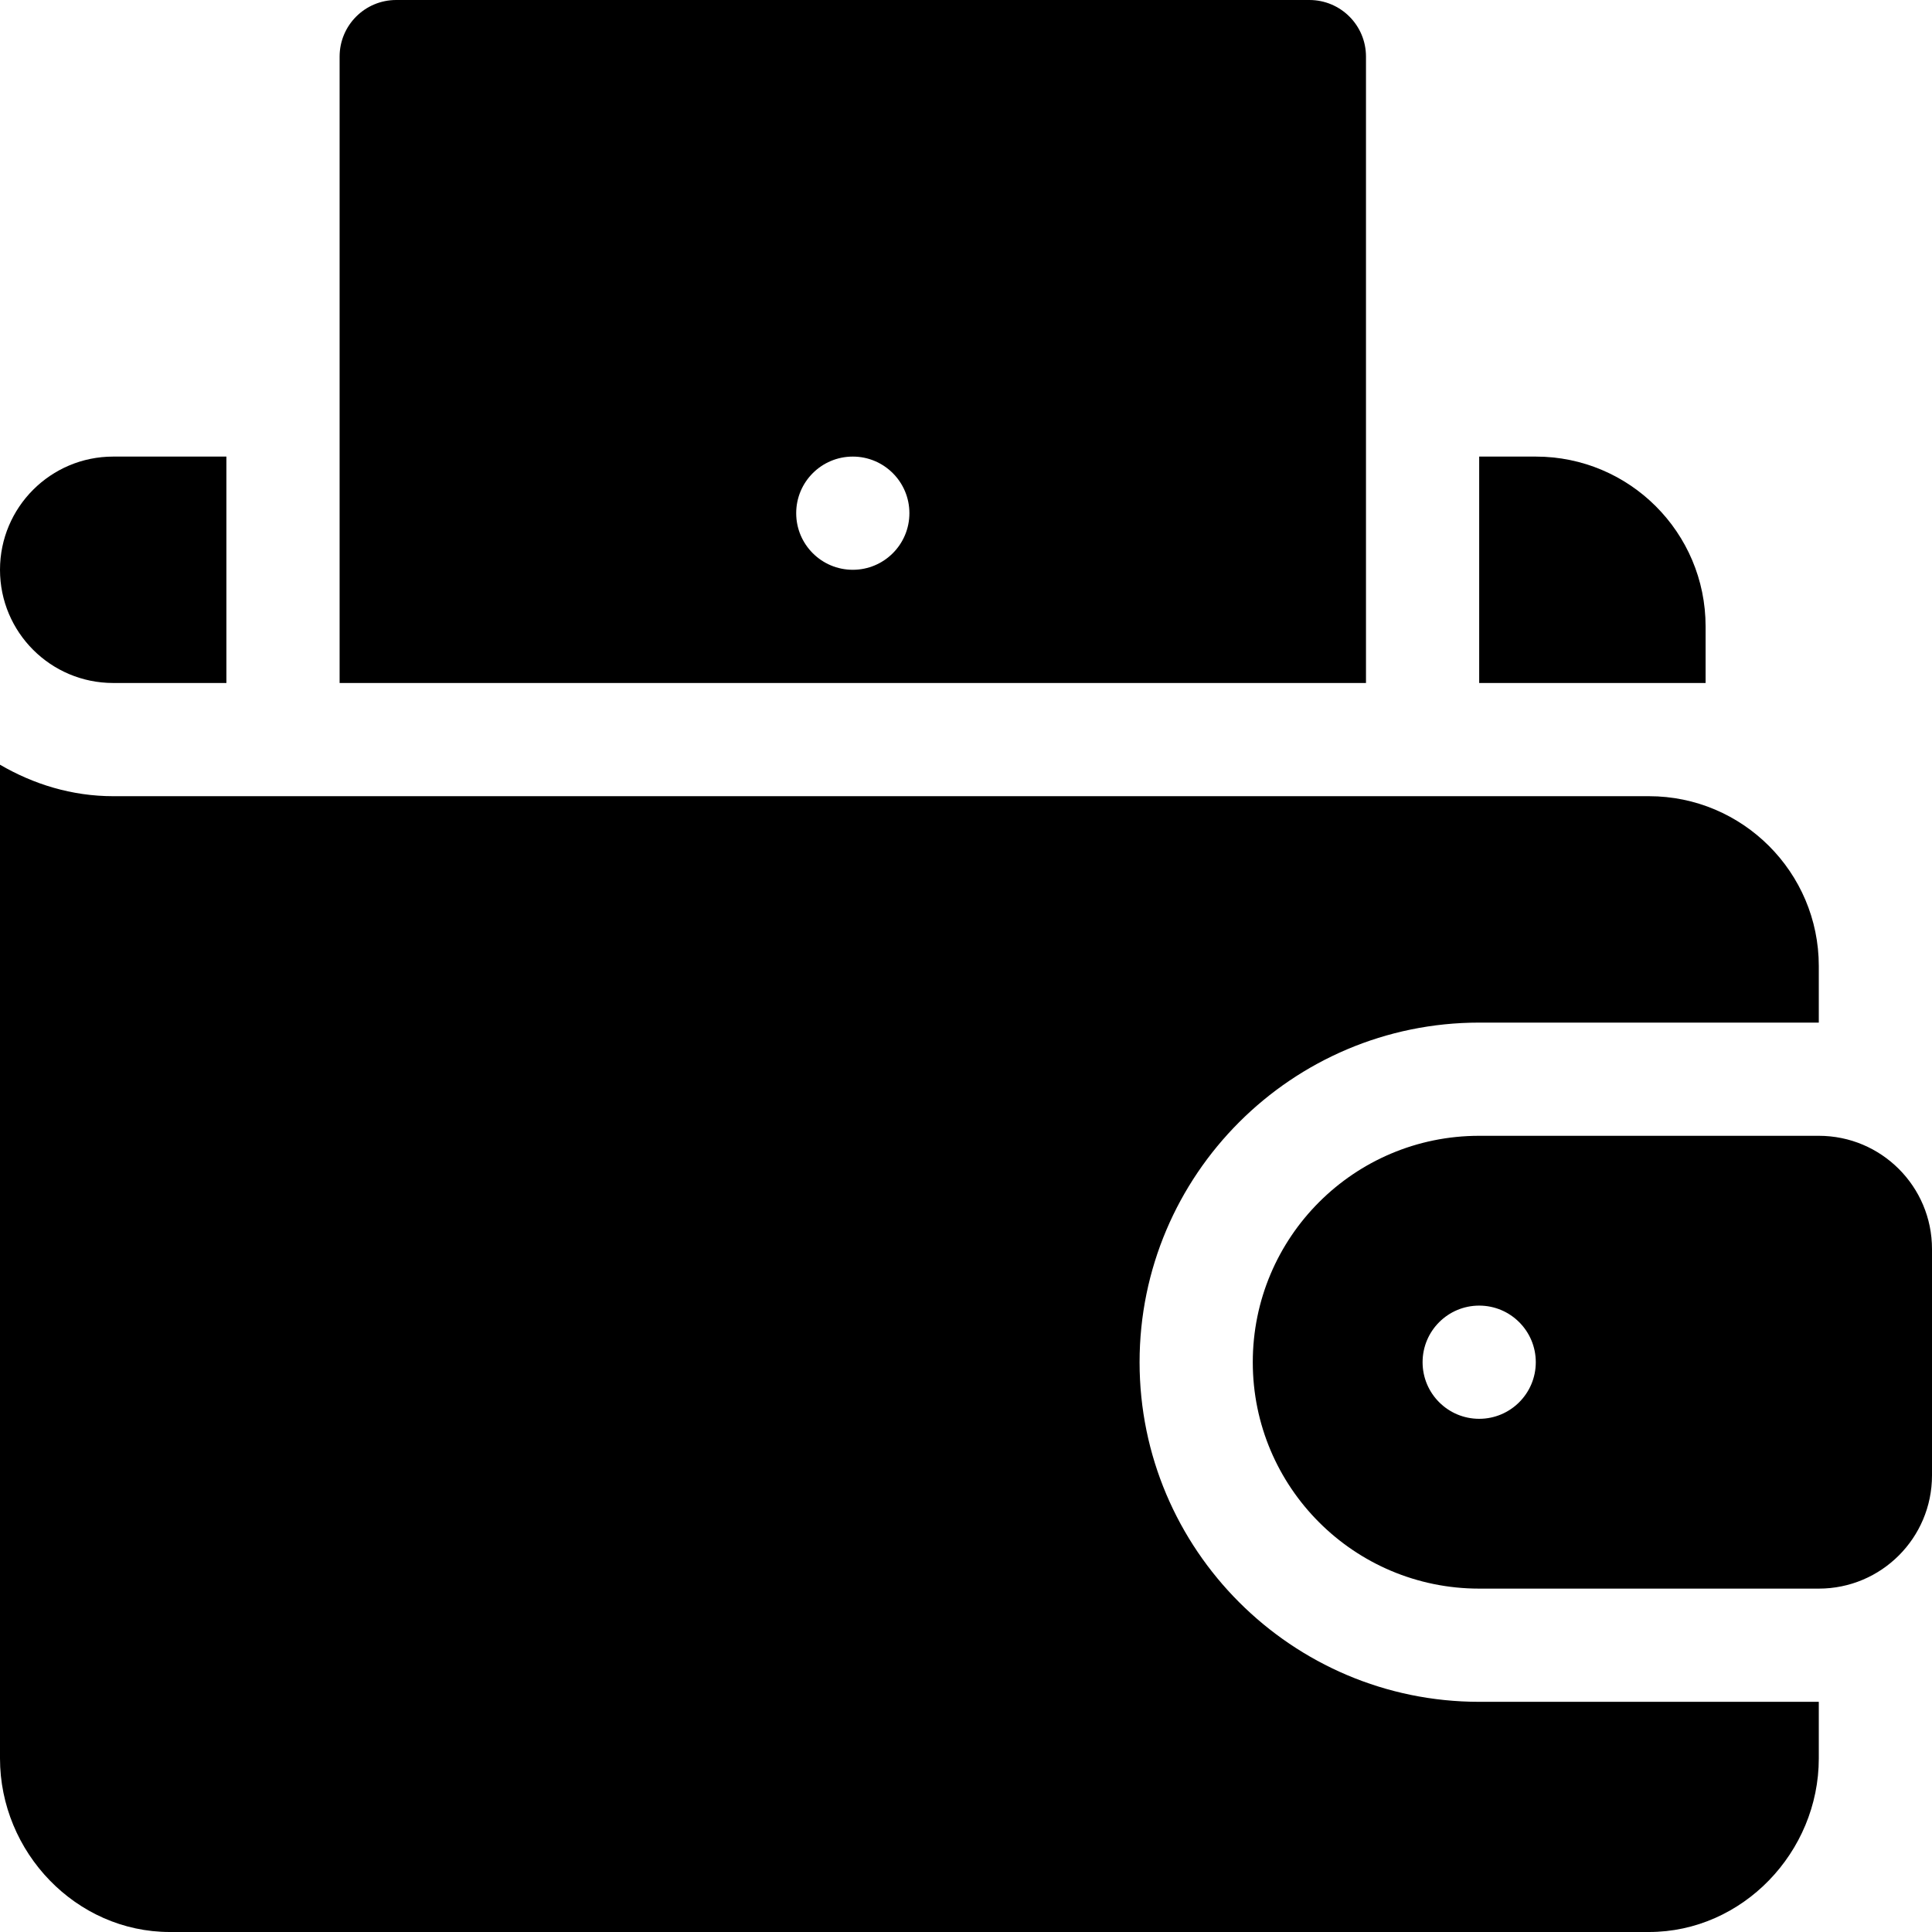 <svg id="Capa_1" enable-background="new 0 0 512 512" height="512" viewBox="0 0 512 512" width="512" xmlns="http://www.w3.org/2000/svg"><g><path d="m45 512h392c24.814 0 45-21.186 45-46v-15h-90c-49.629 0-90-40.371-90-90s40.371-90 90-90h90v-15c0-24.814-20.186-45-45-45h-407c-10.977 0-21.14-3.177-30-8.344v263.344c0 24.853 20.147 46 45 46z"/><path d="m90 15v166h272v-166c0-8.291-6.709-15-15-15h-242c-8.291 0-15 6.709-15 15zm136 106c8.284 0 15 6.714 15 15 0 8.284-6.716 15-15 15s-15-6.716-15-15c0-8.286 6.716-15 15-15z"/><path d="m30 181h30v-60h-30c-16.569 0-30 13.431-30 30 0 16.567 13.431 30 30 30z"/><path d="m452 166c0-24.853-20.147-45-45-45h-15v60h60z"/><path d="m482 301h-90c-33.137 0-60 26.862-60 60 0 33.137 26.863 60 60 60h90c16.569 0 30-13.433 30-30v-60c0-16.569-13.431-30-30-30zm-90 75c-8.284 0-15-6.716-15-15 0-8.286 6.716-15 15-15s15 6.714 15 15c0 8.284-6.716 15-15 15z"/></g></svg>